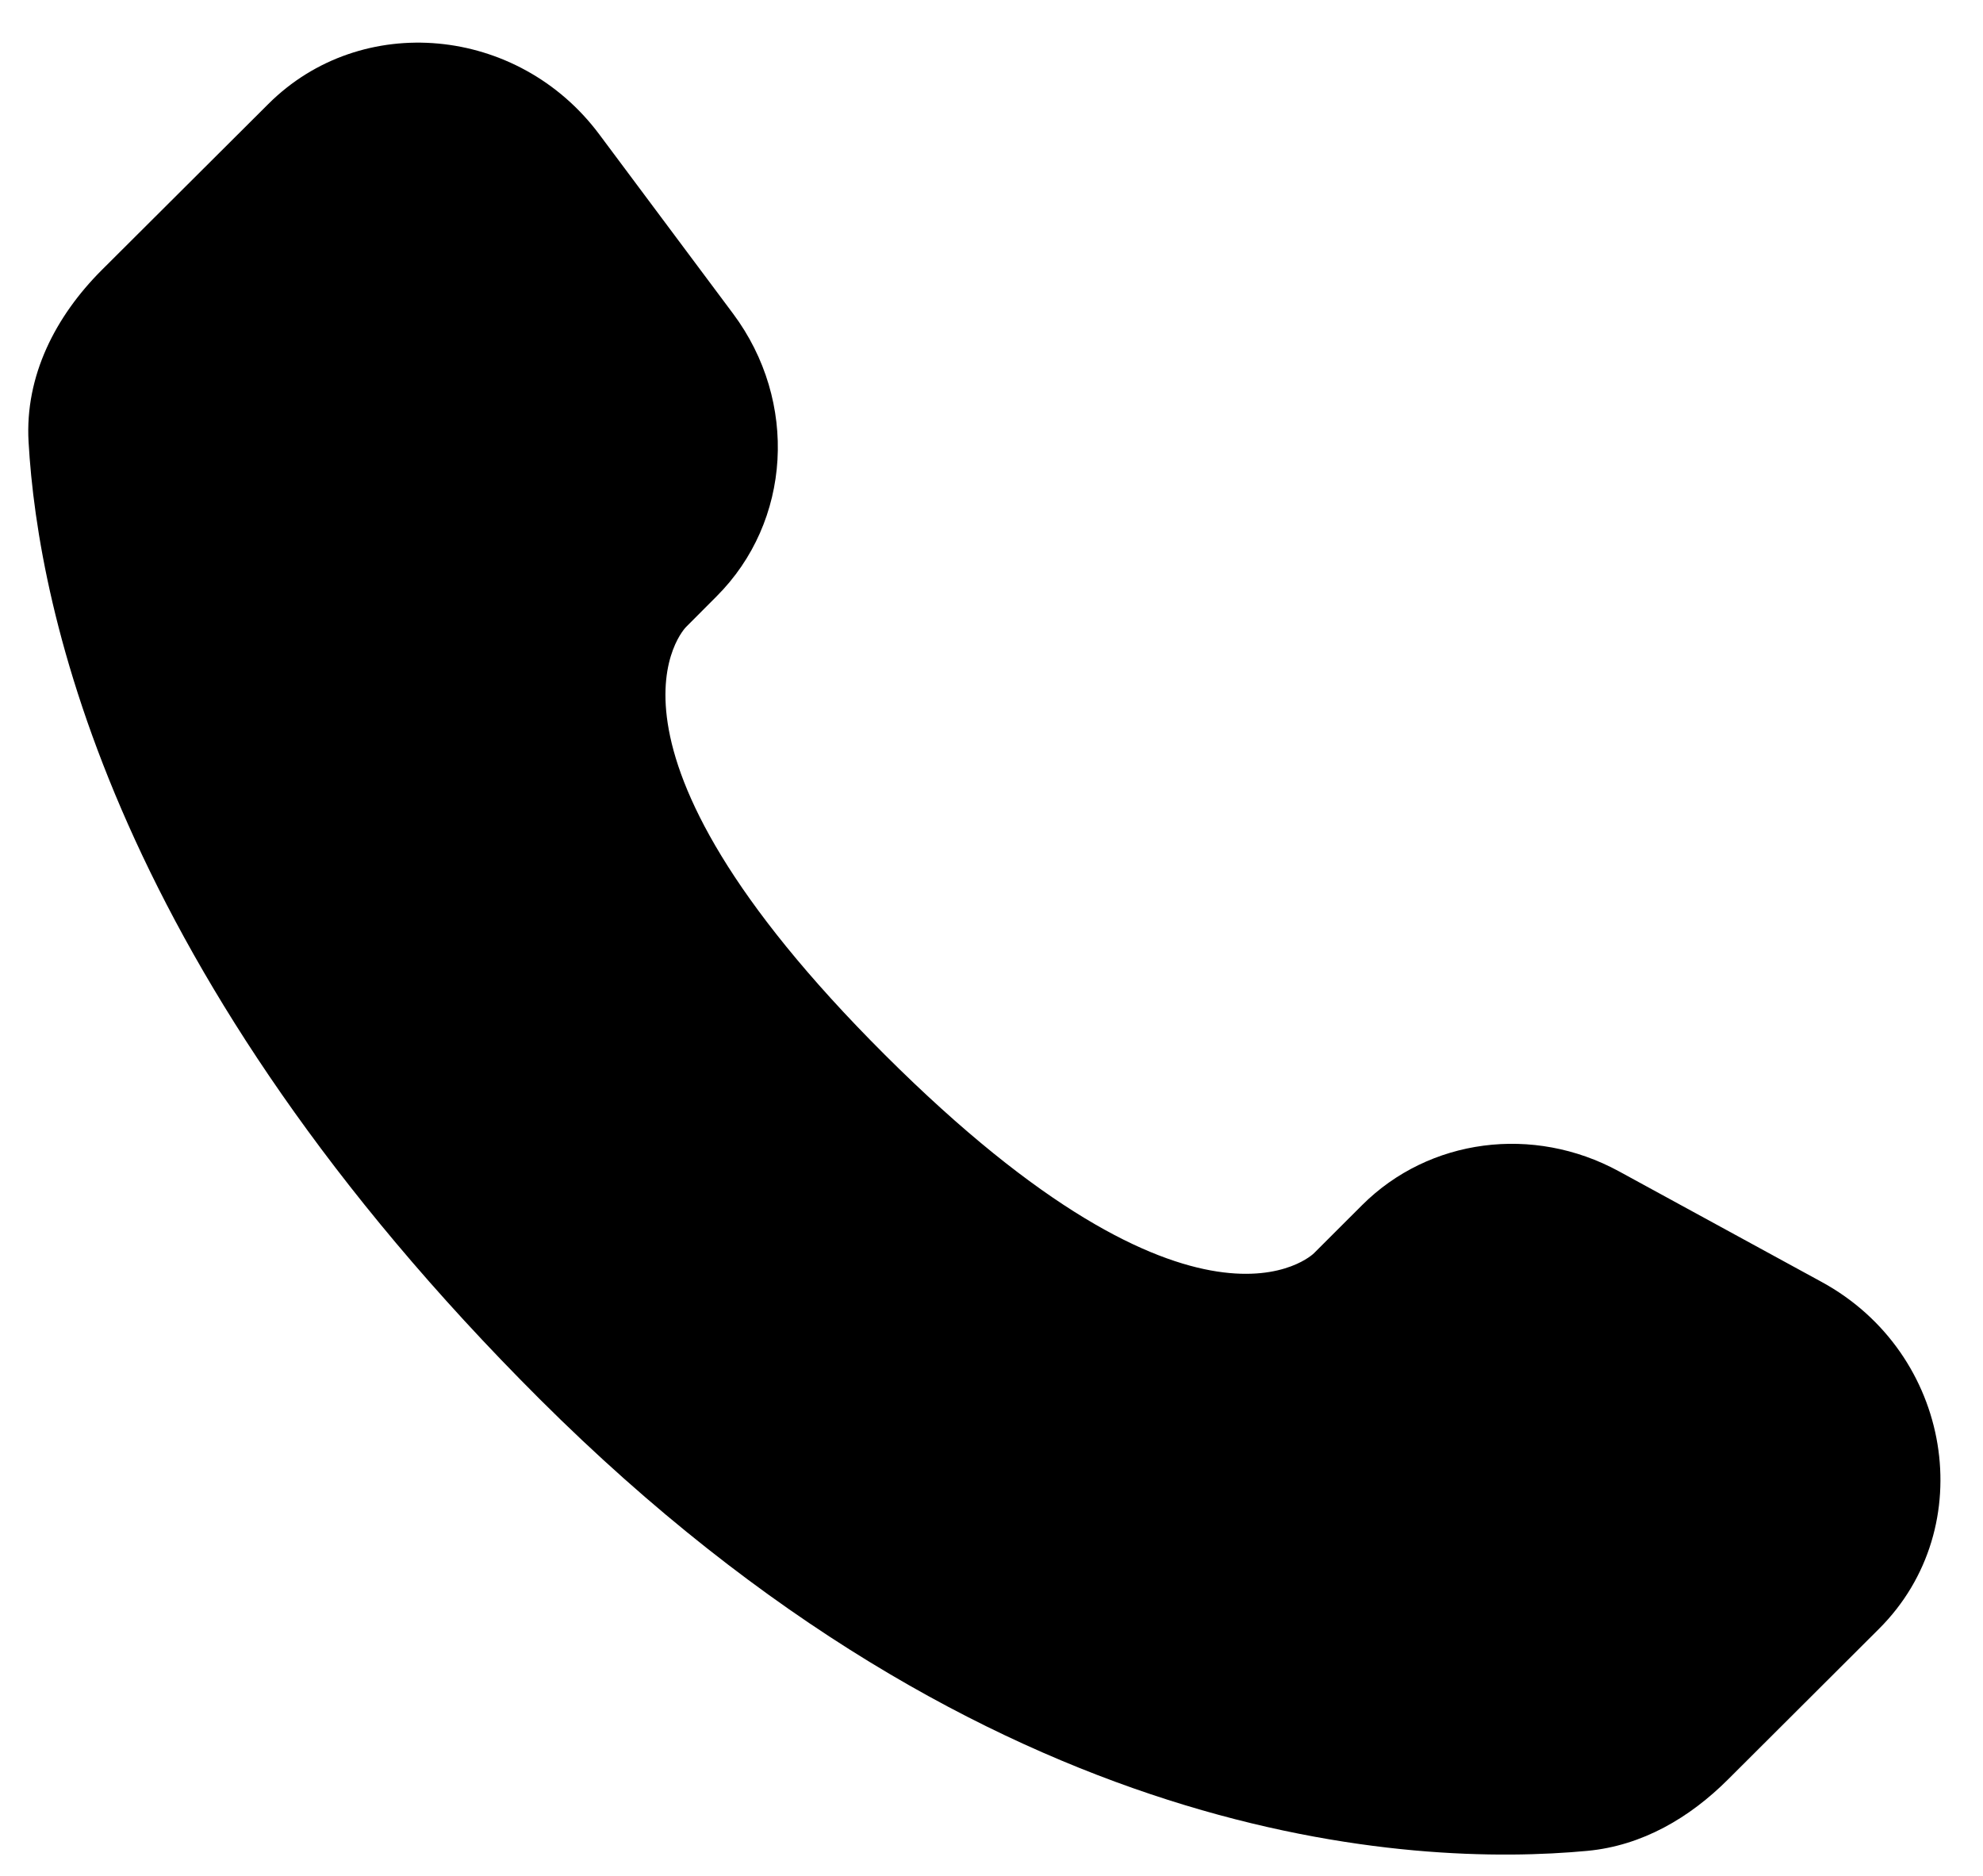 <?xml version="1.0" encoding="UTF-8"?> <svg xmlns="http://www.w3.org/2000/svg" width="37" height="35" viewBox="0 0 37 35" fill="none"><g clip-path="url(#clip0_191_485)"><path d="M25.417 22.483L24.515 23.384C24.515 23.384 22.368 25.524 16.511 19.681C10.654 13.839 12.8 11.699 12.8 11.699L13.367 11.13C14.768 9.734 14.901 7.491 13.678 5.852L11.181 2.506C9.666 0.477 6.743 0.209 5.008 1.939L1.896 5.041C1.038 5.9 0.463 7.01 0.533 8.243C0.711 11.399 2.134 18.186 10.071 26.105C18.489 34.501 26.388 34.835 29.617 34.533C30.64 34.437 31.527 33.916 32.243 33.2L35.058 30.392C36.961 28.497 36.425 25.246 33.991 23.919L30.205 21.853C28.608 20.984 26.665 21.239 25.417 22.483Z" fill="black"></path></g><defs><clipPath id="clip0_191_485"><rect width="37" height="35" fill="white"></rect></clipPath></defs></svg> 